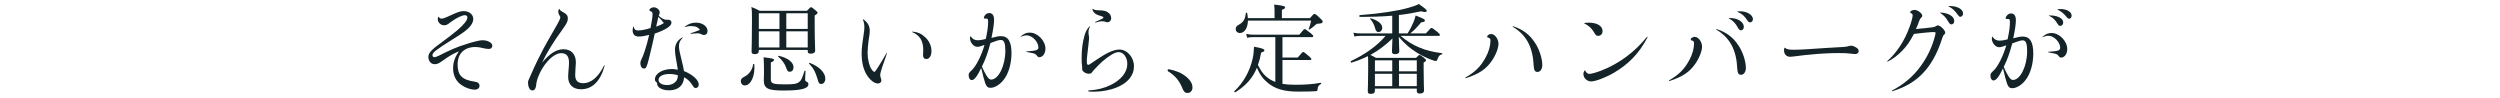 <?xml version="1.0" encoding="utf-8"?>
<!-- Generator: Adobe Illustrator 16.0.0, SVG Export Plug-In . SVG Version: 6.00 Build 0)  -->
<!DOCTYPE svg PUBLIC "-//W3C//DTD SVG 1.1//EN" "http://www.w3.org/Graphics/SVG/1.1/DTD/svg11.dtd">
<svg version="1.1" id="レイヤー_1" xmlns="http://www.w3.org/2000/svg" xmlns:xlink="http://www.w3.org/1999/xlink" x="0px"
	 y="0px" width="920px" height="36px" viewBox="0 0 920 36" enable-background="new 0 0 920 36" xml:space="preserve">
<g>
	<path fill="#142328" d="M161.416,6.211c0.324,0.432,0.647,0.648,1.115,0.648c0.36,0,0.864-0.144,1.872-0.576
		c4.104-1.872,4.859-2.196,6.228-2.196c2.016,0,3.527,1.224,3.527,2.879c0,1.188-0.612,2.268-1.8,3.42
		c-1.296,1.224-2.268,1.908-6.083,4.283c-5.724,3.6-7.127,4.643-7.127,5.616c0,0.467,0.288,0.756,0.647,0.756
		c0.396,0,0.972-0.18,1.836-0.612c3.384-1.728,6.443-3.167,10.007-4.211c1.332-0.432,2.34-0.756,3.348-0.972
		c0.899-0.216,1.871-0.432,2.628-0.432c1.943,0,3.563,0.936,3.563,2.016c0,0.72-0.54,1.188-1.261,1.188
		c-0.684,0-1.26-0.108-2.051-0.288c-1.332-0.324-2.052-0.432-2.88-0.432c-4.14,0-6.587,2.447-6.587,6.443
		c0,3.959,1.619,5.615,6.19,6.299c0.756,0.108,1.08,0.217,1.368,0.469c0.324,0.252,0.504,0.611,0.504,1.08
		c0,0.791-0.684,1.403-1.691,1.403c-1.584,0-3.563-0.685-5.04-1.764c-1.907-1.332-2.987-3.456-2.987-6.011
		c0-2.305,0.612-4.104,2.124-6.336c-2.088,0.9-3.492,1.656-6.119,3.563c-1.261,0.899-1.944,1.188-2.736,1.188
		c-1.332,0-2.375-1.008-2.375-2.771c0-1.584,1.728-2.988,5.363-5.616c4.823-3.564,6.694-5.22,7.955-6.731
		c0.72-0.864,1.043-1.548,1.043-2.088c0-0.504-0.359-0.828-0.899-0.828c-1.08,0-3.06,0.936-5.436,2.664
		c-0.972,0.828-1.476,1.044-2.195,1.044c-1.296,0-2.376-1.008-2.376-2.268c0-0.252,0.036-0.432,0.18-0.828
		C161.307,6.14,161.343,6.14,161.416,6.211z"/>
	<path fill="#142328" d="M205.875,3.296c0.252,0.54,0.468,0.72,1.403,1.224c1.26,0.648,1.692,1.26,1.692,2.304
		c0,1.044-0.469,1.944-2.017,4.068c-2.016,2.843-2.951,4.139-4.319,6.407c-1.367,2.195-2.016,3.419-3.167,5.794
		c2.808-3.383,5.255-4.967,7.919-4.967c2.844,0,4.535,1.836,4.535,4.823c0,0.54-0.072,1.513-0.144,2.411
		c-0.036,0.828-0.108,1.836-0.108,2.232c0,2.088,0.972,3.023,2.987,3.023c2.88,0,5.544-2.268,7.632-6.516
		c0.071-0.107,0.252-0.035,0.216,0.072c-1.512,5.688-4.536,8.676-8.675,8.676c-2.988,0-4.752-1.656-4.752-4.607
		c0-0.541,0.036-1.26,0.108-2.016c0.144-1.621,0.216-2.521,0.216-3.168c0-2.376-0.936-3.492-2.916-3.492
		c-1.512,0-3.348,1.152-4.967,2.988c-1.404,1.584-2.664,3.6-3.456,5.723c-0.432,1.08-0.647,1.944-0.792,3.312
		c-0.18,1.188-0.611,1.691-1.403,1.691c-0.9,0-1.548-1.26-1.548-2.916c0-0.576,0.107-0.756,0.54-1.691
		c0.575-1.332,1.115-2.556,1.691-3.816c1.08-2.268,1.8-3.814,2.7-5.471c0.972-2.016,2.087-3.887,4.859-8.747
		c1.583-2.7,2.087-3.744,2.087-4.248c0-0.216,0-0.252-0.504-1.08c-0.144-0.252-0.252-0.756-0.252-1.116
		c0-0.252,0.072-0.468,0.288-0.9C205.803,3.224,205.839,3.224,205.875,3.296z"/>
	<path fill="#142328" d="M245.871,7.255c0.756,0,1.225,0.396,1.225,1.116c0,1.224-2.232,2.664-6.155,3.996
		c-0.324,1.476-0.576,2.628-0.9,4.067c-0.359,1.548-0.72,3.096-1.224,5.112c-0.864,3.311-1.044,3.672-1.872,3.672
		c-0.756,0-1.296-0.828-1.296-1.908c0-0.54,0.072-0.756,0.396-1.477c0.396-0.791,0.756-1.655,1.151-2.879
		c0.648-1.872,1.224-3.996,1.692-6.12c-1.656,0.432-2.772,0.612-3.888,0.612c-1.404,0-2.196-0.828-2.196-2.304
		c0-0.396,0.072-0.792,0.217-1.332c0.035-0.072,0.107-0.072,0.144,0c0.288,1.044,0.684,1.404,1.691,1.404
		c1.044,0,2.916-0.36,4.536-0.9c0.468-2.196,0.756-4.283,0.756-5.075c0-0.648-0.216-0.936-0.72-1.116
		c-0.324-0.072-0.469-0.216-0.469-0.324c0-0.252,0.181-0.504,0.504-0.756c0.288-0.216,0.685-0.36,1.116-0.36
		c1.116,0,2.195,0.936,2.195,1.835c0,0.612-0.252,0.792-0.359,1.296c1.08,0.936,1.979,1.44,2.735,1.44H245.871z M251.163,13.951
		c-1.008,1.152-1.296,1.764-1.296,3.06c0,1.044,0.216,2.087,0.792,4.391c0.611,2.376,0.827,3.455,1.044,4.752
		c3.203,1.26,5.435,3.311,5.435,4.932c0,0.756-0.432,1.295-1.079,1.295c-0.576,0-0.648-0.107-1.404-1.26
		c-0.828-1.26-1.655-2.016-2.916-2.699c-0.144,3.06-2.195,4.823-5.579,4.823c-1.691,0-3.132-0.504-3.852-1.296
		c-0.288-0.324-0.468-0.684-0.468-1.188c-0.036-0.252-0.107-0.396-0.324-0.576c-0.396-0.324-0.504-0.54-0.504-0.936
		c0-2.16,2.736-3.852,6.3-3.852c0.647,0,1.224,0.072,2.123,0.287c-0.144-1.115-0.287-1.871-0.684-4.139
		c-0.216-1.297-0.359-2.268-0.359-3.168c0-2.088,0.863-3.527,2.663-4.607C251.163,13.734,251.27,13.842,251.163,13.951z
		 M244.288,8.479c-0.469-0.684-1.08-1.368-2.017-2.268c-0.287,1.26-0.539,2.304-0.791,3.6
		C242.811,9.307,243.496,9.019,244.288,8.479z M246.339,27.233c-2.376,0-3.996,0.863-3.996,2.159c0,1.151,1.26,1.907,3.168,1.907
		c1.584,0,2.951-0.719,3.563-1.836c0.216-0.432,0.359-0.899,0.396-1.764C248.426,27.377,247.491,27.233,246.339,27.233z
		 M252.026,9.811c1.26-1.008,2.556-1.476,4.104-1.476c2.376,0,4.248,1.368,4.248,3.06c0,0.9-0.504,1.476-1.368,1.476
		c-0.396,0-0.54-0.072-1.188-0.396c-0.288-0.144-0.54-0.216-1.044-0.216c-0.468,0-1.584,0.072-2.556,0.18
		c-0.145,0-0.181-0.18-0.036-0.216c1.296-0.396,2.483-0.828,3.384-1.224c-0.648-1.008-1.62-1.404-3.348-1.404
		c-0.828,0-1.26,0.072-2.124,0.36C251.99,9.991,251.918,9.883,252.026,9.811z"/>
	<path fill="#142328" d="M272.621,29.825c0-0.721,0.359-1.117,1.403-1.656c1.692-0.828,2.88-2.592,3.132-4.5
		c0.036-0.18,0.432-0.144,0.432,0.036c0.36,4.14-1.26,7.739-3.527,7.739C273.232,31.444,272.621,30.725,272.621,29.825z
		 M279.244,18.702c0,0.863-0.468,1.224-1.584,1.224c-0.792,0-1.08-0.323-1.08-0.972c0-1.44,0.145-3.708,0.145-11.267
		c0-2.736,0-3.816-0.216-5.111c1.296,0.504,1.836,0.72,3.06,1.404h17.386c1.08-1.188,1.296-1.332,1.512-1.332
		s0.432,0.144,1.655,1.152c0.576,0.468,0.721,0.648,0.721,0.864c0,0.288-0.145,0.504-1.044,1.044v3.24
		c0,5.795,0.18,8.747,0.18,9.611c0,0.828-0.576,1.187-1.656,1.187c-0.791,0-1.079-0.252-1.079-0.935v-0.432h-17.998V18.702z
		 M279.244,4.88v5.759h7.595V4.88H279.244z M286.838,17.478v-5.939h-7.595v5.939H286.838z M283.671,29.249
		c0,1.476,0.792,1.799,5.039,1.799c3.203,0,4.428-0.144,5.291-0.827c0.864-0.576,1.152-1.368,2.052-4.104
		c0.072-0.181,0.396-0.108,0.396,0.071c-0.072,0.973-0.145,2.088-0.145,2.952c0,0.575,0.036,0.72,0.685,1.008
		c0.323,0.144,0.504,0.468,0.504,0.899c0,0.721-0.648,1.26-1.836,1.62c-1.224,0.396-3.384,0.647-7.343,0.647
		c-5.903,0-7.235-0.791-7.235-3.887c0-0.396,0.072-0.864,0.072-2.844c0-2.304-0.036-3.744-0.145-5.508
		c3.456,0.433,3.815,0.541,3.815,0.973c0,0.287-0.18,0.504-1.151,0.936V29.249z M289.214,24.677
		c-0.612-1.512-1.368-2.52-2.844-3.852c-0.107-0.107,0.072-0.324,0.216-0.287c3.348,0.756,5.436,2.411,5.436,4.211
		c0,0.936-0.54,1.656-1.368,1.656C289.934,26.405,289.682,26.081,289.214,24.677z M297.242,4.88h-7.884v5.759h7.884V4.88z
		 M297.242,11.539h-7.884v5.939h7.884V11.539z M300.805,28.925c-0.72-2.412-1.404-3.779-3.06-5.508
		c-0.108-0.107,0.071-0.324,0.216-0.287c3.672,1.403,5.759,3.707,5.759,5.795c0,1.152-0.647,1.979-1.476,1.979
		C301.489,30.904,301.201,30.544,300.805,28.925z"/>
	<path fill="#142328" d="M317.657,7.111c1.476,0.9,2.411,2.376,2.411,4.14c0,0.864-0.036,1.26-0.432,3.744
		c-0.18,1.295-0.36,3.383-0.36,4.463c0,2.231,0.54,4.535,1.332,5.867c0.36,0.611,0.9,1.115,1.152,1.115
		c0.216,0,0.396-0.252,1.115-1.332c1.188-1.764,2.231-3.635,3.384-5.615c0.072-0.107,0.18-0.035,0.144,0.072
		c-0.756,2.484-1.619,4.535-2.195,6.552c-0.252,0.972-0.288,1.188-0.288,1.512c0,0.252,0,0.396,0.252,1.224
		c0.108,0.288,0.18,0.576,0.18,0.756c0,0.648-0.54,1.116-1.296,1.116c-1.079,0-2.447-0.899-3.491-2.304
		c-1.655-2.124-2.483-5.076-2.483-8.747c0-1.116,0.072-2.052,0.252-3.528c0.107-0.936,0.252-1.728,0.468-3.347
		c0.252-1.584,0.288-2.088,0.288-2.7c0-1.116-0.145-1.98-0.576-2.952C317.512,7.075,317.548,7.04,317.657,7.111z M335.69,11.647
		c2.016,0.108,3.456,0.828,4.607,1.908c1.548,1.296,2.483,3.239,2.483,5.255c0,1.728-0.756,2.916-1.907,2.916
		c-0.756,0-1.188-0.54-1.188-1.404c0-0.611,0.072-1.259,0.072-1.907c0-3.384-1.26-5.436-4.104-6.623
		C335.583,11.755,335.583,11.647,335.69,11.647z"/>
	<path fill="#142328" d="M357.22,13.375c0.72,1.044,1.439,1.44,2.664,1.44c0.72,0,1.583-0.144,2.879-0.468
		c0.576-2.628,0.864-4.572,0.864-6.12c0-0.684,0-0.972-0.18-1.224c-0.181-0.18-0.54-0.18-1.116-0.18
		c-0.216,0-0.288-0.072-0.288-0.216c0.036-0.288,0.145-0.648,0.396-0.936c0.432-0.576,0.972-0.864,1.619-0.864
		c1.152,0,1.764,0.864,1.764,2.52c0,1.44-0.359,3.816-0.972,6.624c1.836-0.504,2.7-0.648,3.492-0.648
		c2.663,0,3.887,2.016,3.887,6.263c0,3.744-1.044,7.416-2.771,9.646c-1.332,1.836-3.384,3.096-4.896,3.096
		c-1.296,0-1.764-0.467-2.663-3.959c-0.252-1.188-0.504-2.016-0.828-3.312c-1.439,3.023-2.52,4.427-3.456,4.427
		c-0.684,0-1.151-0.756-1.151-1.764c0-0.684,0.108-0.899,1.08-1.799c1.655-1.512,3.636-5.472,4.751-9.359
		c-1.655,0.576-2.052,0.684-2.663,0.684c-1.332,0-2.664-1.584-2.664-3.204c0-0.252,0.036-0.36,0.144-0.648
		C357.148,13.303,357.184,13.303,357.22,13.375z M361.36,24.462c0.432,1.115,1.008,2.268,1.62,3.275
		c0.72,1.151,1.188,1.547,1.764,1.547c2.699,0,5.219-5.111,5.219-10.582c0-2.808-0.432-3.996-1.619-3.996
		c-0.756,0-1.692,0.288-3.852,1.116C363.448,19.674,362.728,21.653,361.36,24.462z M375.614,13.411
		c1.296-1.08,2.052-1.404,3.384-1.404c2.844,0,5.724,2.988,5.724,5.903c0,1.764-0.973,3.132-2.232,3.132
		c-0.432,0-0.575-0.108-1.044-0.721c-0.396-0.432-0.647-0.576-1.548-0.791c-0.791-0.145-1.439-0.252-2.231-0.468
		c-0.072,0-0.072-0.145,0.036-0.145c3.6-0.216,4.428-0.468,4.428-1.476c0-2.052-2.304-4.427-4.319-4.427
		c-0.576,0-1.08,0.108-2.124,0.504C375.578,13.555,375.542,13.482,375.614,13.411z"/>
	<path fill="#142328" d="M401.068,9.847c-0.359,0.72-0.504,1.368-0.504,2.052c0,0.252,0,0.396,0.072,0.972
		c0.107,0.432,0.144,0.828,0.144,1.08c0,0.432-0.071,0.936-0.18,2.052c-0.18,1.62-0.324,2.771-0.504,4.391
		c-0.108,0.973-0.144,1.62-0.144,2.195c0,0.937,0.107,1.26,0.539,1.26c0.324,0,0.36-0.035,3.132-1.943
		c3.384-2.268,6.083-3.671,8.315-3.671c2.879,0,5.363,2.843,5.363,6.191s-2.268,6.119-6.407,7.775
		c-2.376,0.972-5.472,1.548-8.352,1.548c-0.468,0-1.079,0-1.907-0.071c-0.216-0.037-0.216-0.361,0-0.396
		c3.275-0.217,5.651-0.828,8.027-1.98c3.887-1.871,6.19-4.715,6.19-7.774c0-2.448-1.403-4.355-3.239-4.355
		c-1.296,0-3.563,1.368-6.047,3.527c-0.756,0.72-2.052,1.979-3.096,3.132c-0.252,0.288-0.288,0.324-0.612,0.792
		c-0.252,0.396-0.684,0.504-1.224,0.504c-0.756,0-1.476-0.36-1.944-0.792c-0.323-0.288-0.468-0.648-0.468-1.008
		c0-0.107,0.036-0.288,0.036-0.396c-0.18-1.188-0.216-2.231-0.216-3.707c0-2.916,0.324-5.436,0.936-7.703
		c0.469-1.8,0.9-2.592,1.908-3.815C400.996,9.595,401.14,9.703,401.068,9.847z M402.148,3.26c0.612,0.396,0.756,0.468,2.556,0.54
		c1.584,0.072,2.268,0.252,2.916,0.684c0.791,0.504,1.296,1.26,1.296,2.195c0,0.828-0.576,1.512-1.368,1.512
		c-0.288,0-0.612-0.108-1.044-0.252c-0.18-0.072-0.648-0.108-1.116-0.108c-0.504,0-1.044,0.144-2.268,0.468
		c-0.144,0-0.216-0.144-0.107-0.216c1.115-0.504,1.835-0.828,2.375-1.08c0.504-0.216,0.648-0.324,0.648-0.54
		s-0.108-0.324-0.576-0.468c-0.324-0.108-0.72-0.216-1.151-0.36c-0.792-0.288-1.368-0.612-1.729-1.08
		c-0.359-0.396-0.504-0.648-0.575-1.224C402.004,3.224,402.076,3.224,402.148,3.26z"/>
	<path fill="#142328" d="M436.493,28.204c1.692,1.404,2.34,2.7,2.34,4.032c0,1.116-0.756,1.979-1.872,1.979
		c-0.972,0-1.367-0.684-1.764-1.548c-1.151-2.952-2.771-4.859-5.327-6.407c-0.144-0.107-0.18-0.252-0.18-0.432
		c0-0.216,0.144-0.359,0.396-0.359C432.569,25.901,434.873,26.873,436.493,28.204z"/>
	<path fill="#142328" d="M471.951,30.868c1.297,0.217,2.844,0.324,4.717,0.324c3.131,0,6.082-0.145,9.357-0.72
		c0.18-0.036,0.217,0.36,0.072,0.432c-0.936,0.54-1.188,1.044-1.223,1.944c0,0.504-0.182,0.647-0.721,0.719
		c-1.477,0.109-3.707,0.145-6.479,0.145c-5.111,0-8.424-1.008-11.016-3.131c-1.764-1.404-3.059-3.133-4.104-5.652
		c-1.583,3.852-4.067,6.588-7.955,9.035c-0.18,0.107-0.504-0.252-0.36-0.396c3.312-3.095,5.688-7.342,6.731-11.949
		c0.324-1.44,0.468-2.952,0.503-4.428c2.951,0.54,3.816,0.828,3.816,1.296c0,0.36-0.18,0.504-1.188,0.864
		c-0.289,1.692-0.686,3.204-1.189,4.571c1.297,2.628,2.592,4.14,4.465,5.291c0.611,0.361,1.26,0.685,1.943,0.937V13.663h-7.99
		c-0.829,0-1.405,0.036-2.376,0.216l-0.36-1.404c1.08,0.216,1.8,0.288,2.737,0.288h16.809c1.512-1.872,1.764-2.052,2.016-2.052
		c0.217,0,0.469,0.18,2.195,1.512c0.756,0.648,0.938,0.864,0.938,1.08c0,0.216-0.145,0.36-0.504,0.36h-10.836v7.523h5.615
		c1.549-1.872,1.801-2.052,2.016-2.052c0.252,0,0.504,0.18,2.125,1.548c0.719,0.612,0.863,0.864,0.863,1.08
		s-0.107,0.323-0.469,0.323h-10.15V30.868z M459.246,7.579c-0.072,2.808-1.332,4.572-2.952,4.572c-0.899,0-1.548-0.612-1.548-1.476
		c0-0.684,0.288-1.116,1.044-1.512c1.8-1.044,2.412-1.944,2.664-4.319c0.036-0.216,0.468-0.252,0.504-0.036
		c0.144,0.648,0.216,1.296,0.252,1.872h9.826V3.98c0-0.612-0.035-1.26-0.143-2.304c3.635,0.396,4.031,0.684,4.031,1.08
		c0,0.288-0.252,0.54-1.188,0.864v3.06h10.295c1.26-1.404,1.439-1.547,1.654-1.547c0.289,0,0.541,0.036,2.16,1.62
		c0.793,0.72,0.9,0.936,0.9,1.188c0,0.432-0.324,0.72-1.439,0.756c-0.541,0-0.828,0.072-1.188,0.432
		c-0.865,0.792-1.332,1.152-2.232,1.728c-0.107,0.072-0.359-0.108-0.289-0.252c0.396-0.936,0.576-1.476,0.9-3.024H459.246z"/>
	<path fill="#142328" d="M505.973,33.28c0,0.9-0.432,1.26-1.549,1.26c-0.828,0-1.08-0.252-1.08-1.044
		c0-1.116,0.145-2.987,0.145-8.64c0-1.979,0-2.951-0.072-4.211c-1.871,0.936-3.887,1.729-6.082,2.412
		c-0.252,0.072-0.396-0.469-0.182-0.576c5.148-2.484,9.539-5.471,12.744-9.287h-9.072c-0.791,0-1.439,0.072-2.412,0.216
		l-0.359-1.368c1.08,0.216,1.801,0.252,2.699,0.252h11.592V5.78c-3.709,0.324-7.668,0.432-11.914,0.432
		c-0.252,0-0.289-0.612-0.037-0.648c7.668-0.576,13.75-1.548,17.818-2.664c1.619-0.468,2.951-0.864,3.887-1.44
		c2.447,1.692,2.951,2.196,2.951,2.556c0,0.216-0.18,0.396-0.719,0.396c-0.324,0-0.756-0.072-1.404-0.252
		c-2.555,0.576-5.256,1.044-8.135,1.368v6.768h3.203c0.9-1.404,1.621-2.808,2.16-4.14c0.359-0.9,0.648-1.692,0.791-2.448
		c2.953,1.152,3.42,1.44,3.42,1.8c0,0.432-0.359,0.612-1.402,0.72c-1.189,1.512-2.557,2.952-3.996,4.068h5.76
		c1.619-1.836,1.871-2.016,2.086-2.016c0.252,0,0.506,0.18,2.16,1.476c0.721,0.612,0.9,0.864,0.9,1.116
		c0,0.216-0.107,0.324-0.469,0.324h-14.002c2.125,1.8,4.355,3.204,6.732,4.211c2.52,1.116,5.471,1.8,8.529,2.159
		c0.145,0,0.145,0.36,0,0.396c-0.898,0.287-1.188,0.576-1.619,1.691c-0.215,0.648-0.359,0.792-0.684,0.792
		c-0.217,0-0.791-0.144-1.477-0.396c-1.547-0.576-3.852-1.62-5.506-2.7c-2.449-1.476-4.607-3.383-6.623-5.795
		c0.107,3.275,0.18,4.535,0.18,5.255c0,0.792-0.504,1.116-1.621,1.116c-0.756,0-1.08-0.323-1.08-0.972
		c0-0.504,0.072-1.836,0.182-4.788c-2.449,2.375-5.111,4.392-8.1,6.047c0.648,0.287,1.152,0.576,2.051,1.08h14.723
		c0.9-0.936,1.08-1.045,1.297-1.045c0.252,0,0.467,0.109,1.619,1.009c0.611,0.504,0.756,0.72,0.756,0.936
		c0,0.288-0.18,0.468-0.863,0.828v2.628c0,4.535,0.143,6.91,0.143,7.559c0,0.828-0.504,1.225-1.619,1.225
		c-0.721,0-1.043-0.289-1.043-0.937v-0.899h-15.406V33.28z M506.045,10.387c-0.324-1.224-0.9-2.412-1.801-3.384
		c-0.107-0.108,0.107-0.288,0.252-0.252c2.699,0.792,4.176,2.088,4.176,3.456c0,0.936-0.611,1.584-1.404,1.584
		C506.619,11.791,506.297,11.395,506.045,10.387z M505.973,22.193v4.067h6.371v-4.067H505.973z M512.344,31.696v-4.535h-6.371v4.535
		H512.344z M521.379,22.193h-6.553v4.067h6.553V22.193z M521.379,27.161h-6.553v4.535h6.553V27.161z"/>
	<path fill="#142328" d="M539.309,28.528c3.781-2.195,5.725-4.247,7.451-7.486c1.117-1.979,1.729-4.284,1.729-6.047
		c0-0.756-0.107-0.9-0.756-1.116c-0.359-0.144-0.469-0.18-0.469-0.324c0-0.252,0.145-0.504,0.396-0.684
		c0.289-0.216,0.684-0.36,1.08-0.36c1.332,0,2.699,1.8,2.699,3.6c0,1.656-1.043,4.283-2.52,6.371
		c-2.088,3.023-4.752,4.752-9.502,6.299C539.273,28.817,539.166,28.637,539.309,28.528z M556.84,9.667
		c3.455,1.116,6.01,2.988,7.918,5.903c1.656,2.375,2.809,5.903,2.809,8.387c0,1.476-0.756,2.521-1.801,2.521
		c-0.936,0-1.295-0.721-1.367-2.268c-0.145-3.42-0.828-6.3-2.123-8.711c-1.262-2.304-3.096-4.176-5.545-5.616
		C556.588,9.775,556.66,9.631,556.84,9.667z"/>
	<path fill="#142328" d="M583.301,25.901c0.504,0.936,0.973,1.295,1.512,1.295c0.756,0,2.52-0.467,4.465-1.223
		c6.443-2.484,12.381-6.876,16.773-12.383c0.107-0.144,0.287-0.036,0.215,0.18c-3.023,5.795-6.803,9.755-12.381,13.03
		c-2.881,1.692-6.768,3.167-8.316,3.167c-1.584,0-2.879-1.26-2.879-2.771c0-0.467,0.145-0.756,0.469-1.295
		C583.229,25.829,583.229,25.829,583.301,25.901z M582.977,8.479c0.648-0.108,1.152-0.144,1.693-0.144
		c3.059,0,5.074,1.224,5.074,3.095c0,1.044-0.684,1.764-1.584,1.764c-0.719,0-0.936-0.18-1.691-1.512
		c-0.863-1.368-1.836-2.268-3.492-3.095C582.906,8.551,582.906,8.515,582.977,8.479z"/>
	<path fill="#142328" d="M614.227,29.573c3.779-2.196,5.723-4.248,7.449-7.488c1.117-1.979,1.729-4.283,1.729-6.047
		c0-0.756-0.107-0.9-0.756-1.116c-0.359-0.144-0.469-0.18-0.469-0.324c0-0.252,0.145-0.504,0.396-0.684
		c0.289-0.216,0.684-0.36,1.08-0.36c1.332,0,2.699,1.8,2.699,3.6c0,1.656-1.043,4.283-2.52,6.371c-2.088,3.023-4.75,4.751-9.502,6.3
		C614.189,29.86,614.082,29.681,614.227,29.573z M631.756,10.711c3.455,1.116,6.012,2.988,7.918,5.903
		c1.656,2.375,2.809,5.903,2.809,8.387c0,1.477-0.756,2.52-1.801,2.52c-0.936,0-1.295-0.72-1.367-2.268
		c-0.145-3.42-0.828-6.299-2.123-8.711c-1.26-2.304-3.096-4.175-5.545-5.615C631.504,10.819,631.576,10.675,631.756,10.711z
		 M636.219,6.644c0.396-0.036,1.08,0,1.584,0.072c2.34,0.36,3.924,1.62,3.924,3.204c0,0.684-0.396,1.188-1.008,1.224
		c-0.504,0-0.756-0.216-1.152-0.9c-0.863-1.656-1.871-2.7-3.383-3.492C636.111,6.715,636.146,6.644,636.219,6.644z M639.387,4.232
		c0.432-0.072,0.684-0.072,1.115-0.072c2.412,0,4.572,1.368,4.572,2.88c0,0.648-0.432,1.188-1.008,1.188
		c-0.469,0-0.721-0.18-1.188-0.936c-1.008-1.512-1.908-2.268-3.529-2.916C639.279,4.34,639.314,4.268,639.387,4.232z"/>
	<path fill="#142328" d="M656.885,17.586c0.576,0.54,1.369,0.72,3.096,0.72c1.549,0,3.42-0.072,5.4-0.216
		c2.699-0.18,4.463-0.324,6.514-0.432c2.125-0.108,4.355-0.252,6.191-0.36c1.117-0.036,1.512-0.144,2.232-0.324
		c0.539-0.144,0.684-0.18,0.863-0.18c0.504,0,1.297,0.288,1.873,0.684c0.646,0.36,0.936,0.792,0.936,1.296
		c0,0.648-0.469,1.116-1.26,1.116c-0.504,0-0.9-0.072-1.549-0.145c-1.547-0.18-2.447-0.215-4.463-0.215
		c-3.42,0-6.84,0.18-10.33,0.539c-1.404,0.108-3.096,0.289-6.084,0.684c-0.9,0.109-1.295,0.145-1.547,0.145
		c-1.332,0-2.232-0.972-2.232-2.339c0-0.36,0-0.576,0.18-0.972C656.742,17.514,656.812,17.514,656.885,17.586z"/>
	<path fill="#142328" d="M694.541,22.445c1.766-1.548,3.277-3.348,4.607-5.363c1.404-2.124,2.592-4.463,3.564-7.163
		c0.648-1.656,1.152-3.6,1.152-4.283c0-0.396-0.18-0.576-0.721-0.864C703,4.7,702.93,4.592,702.93,4.484
		c0-0.144,0.143-0.324,0.467-0.54c0.217-0.144,0.721-0.288,1.152-0.288c0.648,0,1.26,0.288,1.836,0.72
		c0.648,0.468,1.008,1.008,1.008,1.44c0,0.288-0.145,0.432-0.432,0.72c-0.324,0.288-0.396,0.432-0.721,1.224
		c-0.359,1.044-0.684,1.98-1.188,2.916c1.08-0.072,1.656-0.144,3.096-0.288c1.691-0.18,2.412-0.288,3.131-0.36
		c0.613-0.072,0.793-0.18,1.225-0.468c0.252-0.144,0.467-0.216,0.648-0.216c0.432,0,1.08,0.396,1.799,1.116
		c0.611,0.684,0.9,1.188,0.9,1.584c0,0.252-0.145,0.468-0.432,0.756c-0.324,0.288-0.432,0.468-0.684,1.26
		c-1.514,4.751-3.492,8.711-6.191,11.878c-3.096,3.637-7.057,6.084-12.168,7.631c-0.18,0.037-0.287-0.143-0.107-0.252
		c4.283-2.23,7.883-5.255,10.582-9.034c2.412-3.275,4.285-7.235,5.256-11.159c0.145-0.612,0.18-0.792,0.18-1.008
		c0-0.252-0.18-0.324-0.646-0.324c-0.721,0-1.549,0.072-3.492,0.252c-1.656,0.18-2.771,0.288-3.816,0.432
		c-1.584,2.952-2.52,4.319-4.246,6.119c-1.873,1.907-3.457,3.096-5.436,4.067C694.506,22.697,694.434,22.554,694.541,22.445z
		 M713.98,4.627c0.611,0,1.043,0.036,1.943,0.252c1.979,0.468,3.238,1.547,3.238,2.879c0,0.684-0.432,1.224-1.043,1.224
		c-0.396,0-0.684-0.252-1.08-0.899c-0.9-1.584-1.691-2.484-3.096-3.348C713.871,4.7,713.908,4.627,713.98,4.627z M717.111,2.216
		c0.324-0.036,1.367,0,2.051,0.144c1.945,0.36,3.24,1.404,3.24,2.592c0,0.684-0.432,1.224-0.973,1.224
		c-0.395,0-0.539-0.144-1.115-0.936c-0.971-1.368-1.836-2.16-3.203-2.88C717.039,2.324,717.039,2.252,717.111,2.216z"/>
	<path fill="#142328" d="M733.242,13.519c0.721,1.044,1.441,1.44,2.664,1.44c0.721,0,1.584-0.144,2.881-0.468
		c0.574-2.627,0.863-4.571,0.863-6.119c0-0.684,0-0.972-0.18-1.224c-0.18-0.18-0.541-0.18-1.117-0.18
		c-0.215,0-0.287-0.072-0.287-0.216c0.035-0.288,0.145-0.648,0.396-0.936c0.432-0.576,0.971-0.864,1.619-0.864
		c1.152,0,1.764,0.864,1.764,2.52c0,1.44-0.359,3.815-0.973,6.624c1.836-0.504,2.701-0.648,3.492-0.648
		c2.664,0,3.889,2.016,3.889,6.263c0,3.743-1.045,7.415-2.773,9.646c-1.33,1.836-3.383,3.096-4.895,3.096
		c-1.295,0-1.764-0.468-2.664-3.959c-0.252-1.188-0.504-2.016-0.828-3.312c-1.439,3.023-2.52,4.428-3.455,4.428
		c-0.684,0-1.152-0.756-1.152-1.764c0-0.684,0.109-0.9,1.08-1.8c1.656-1.512,3.637-5.472,4.752-9.359
		c-1.656,0.576-2.053,0.684-2.664,0.684c-1.332,0-2.664-1.584-2.664-3.204c0-0.252,0.037-0.36,0.145-0.648
		C733.172,13.447,733.207,13.447,733.242,13.519z M737.383,24.604c0.432,1.117,1.008,2.269,1.619,3.276
		c0.721,1.151,1.188,1.548,1.764,1.548c2.699,0,5.221-5.111,5.221-10.583c0-2.808-0.434-3.995-1.621-3.995
		c-0.756,0-1.691,0.288-3.852,1.116C739.471,19.817,738.75,21.798,737.383,24.604z M751.637,13.555
		c1.295-1.08,2.051-1.404,3.383-1.404c2.844,0,5.725,2.987,5.725,5.903c0,1.763-0.973,3.131-2.232,3.131
		c-0.432,0-0.576-0.108-1.043-0.72c-0.396-0.432-0.648-0.576-1.549-0.792c-0.791-0.144-1.439-0.252-2.232-0.468
		c-0.07,0-0.07-0.144,0.037-0.144c3.6-0.217,4.428-0.469,4.428-1.477c0-2.052-2.305-4.427-4.32-4.427
		c-0.576,0-1.08,0.108-2.123,0.504C751.602,13.699,751.564,13.626,751.637,13.555z M754.084,5.671c0.396,0,0.828,0,1.188,0.036
		c2.34,0.216,3.996,1.224,3.996,2.52c0,0.72-0.432,1.296-1.043,1.296c-0.434,0-0.686-0.18-1.045-0.756
		c-0.863-1.476-1.764-2.34-3.131-2.952C753.977,5.78,753.977,5.708,754.084,5.671z M757.18,3.404
		c0.504-0.072,0.828-0.072,1.152-0.072c2.268,0,4.031,1.043,4.031,2.448c0,0.612-0.432,1.116-0.9,1.116
		c-0.359,0-0.646-0.216-1.08-0.792c-1.08-1.296-1.943-1.944-3.203-2.556C757.107,3.512,757.107,3.44,757.18,3.404z"/>
</g>
</svg>
